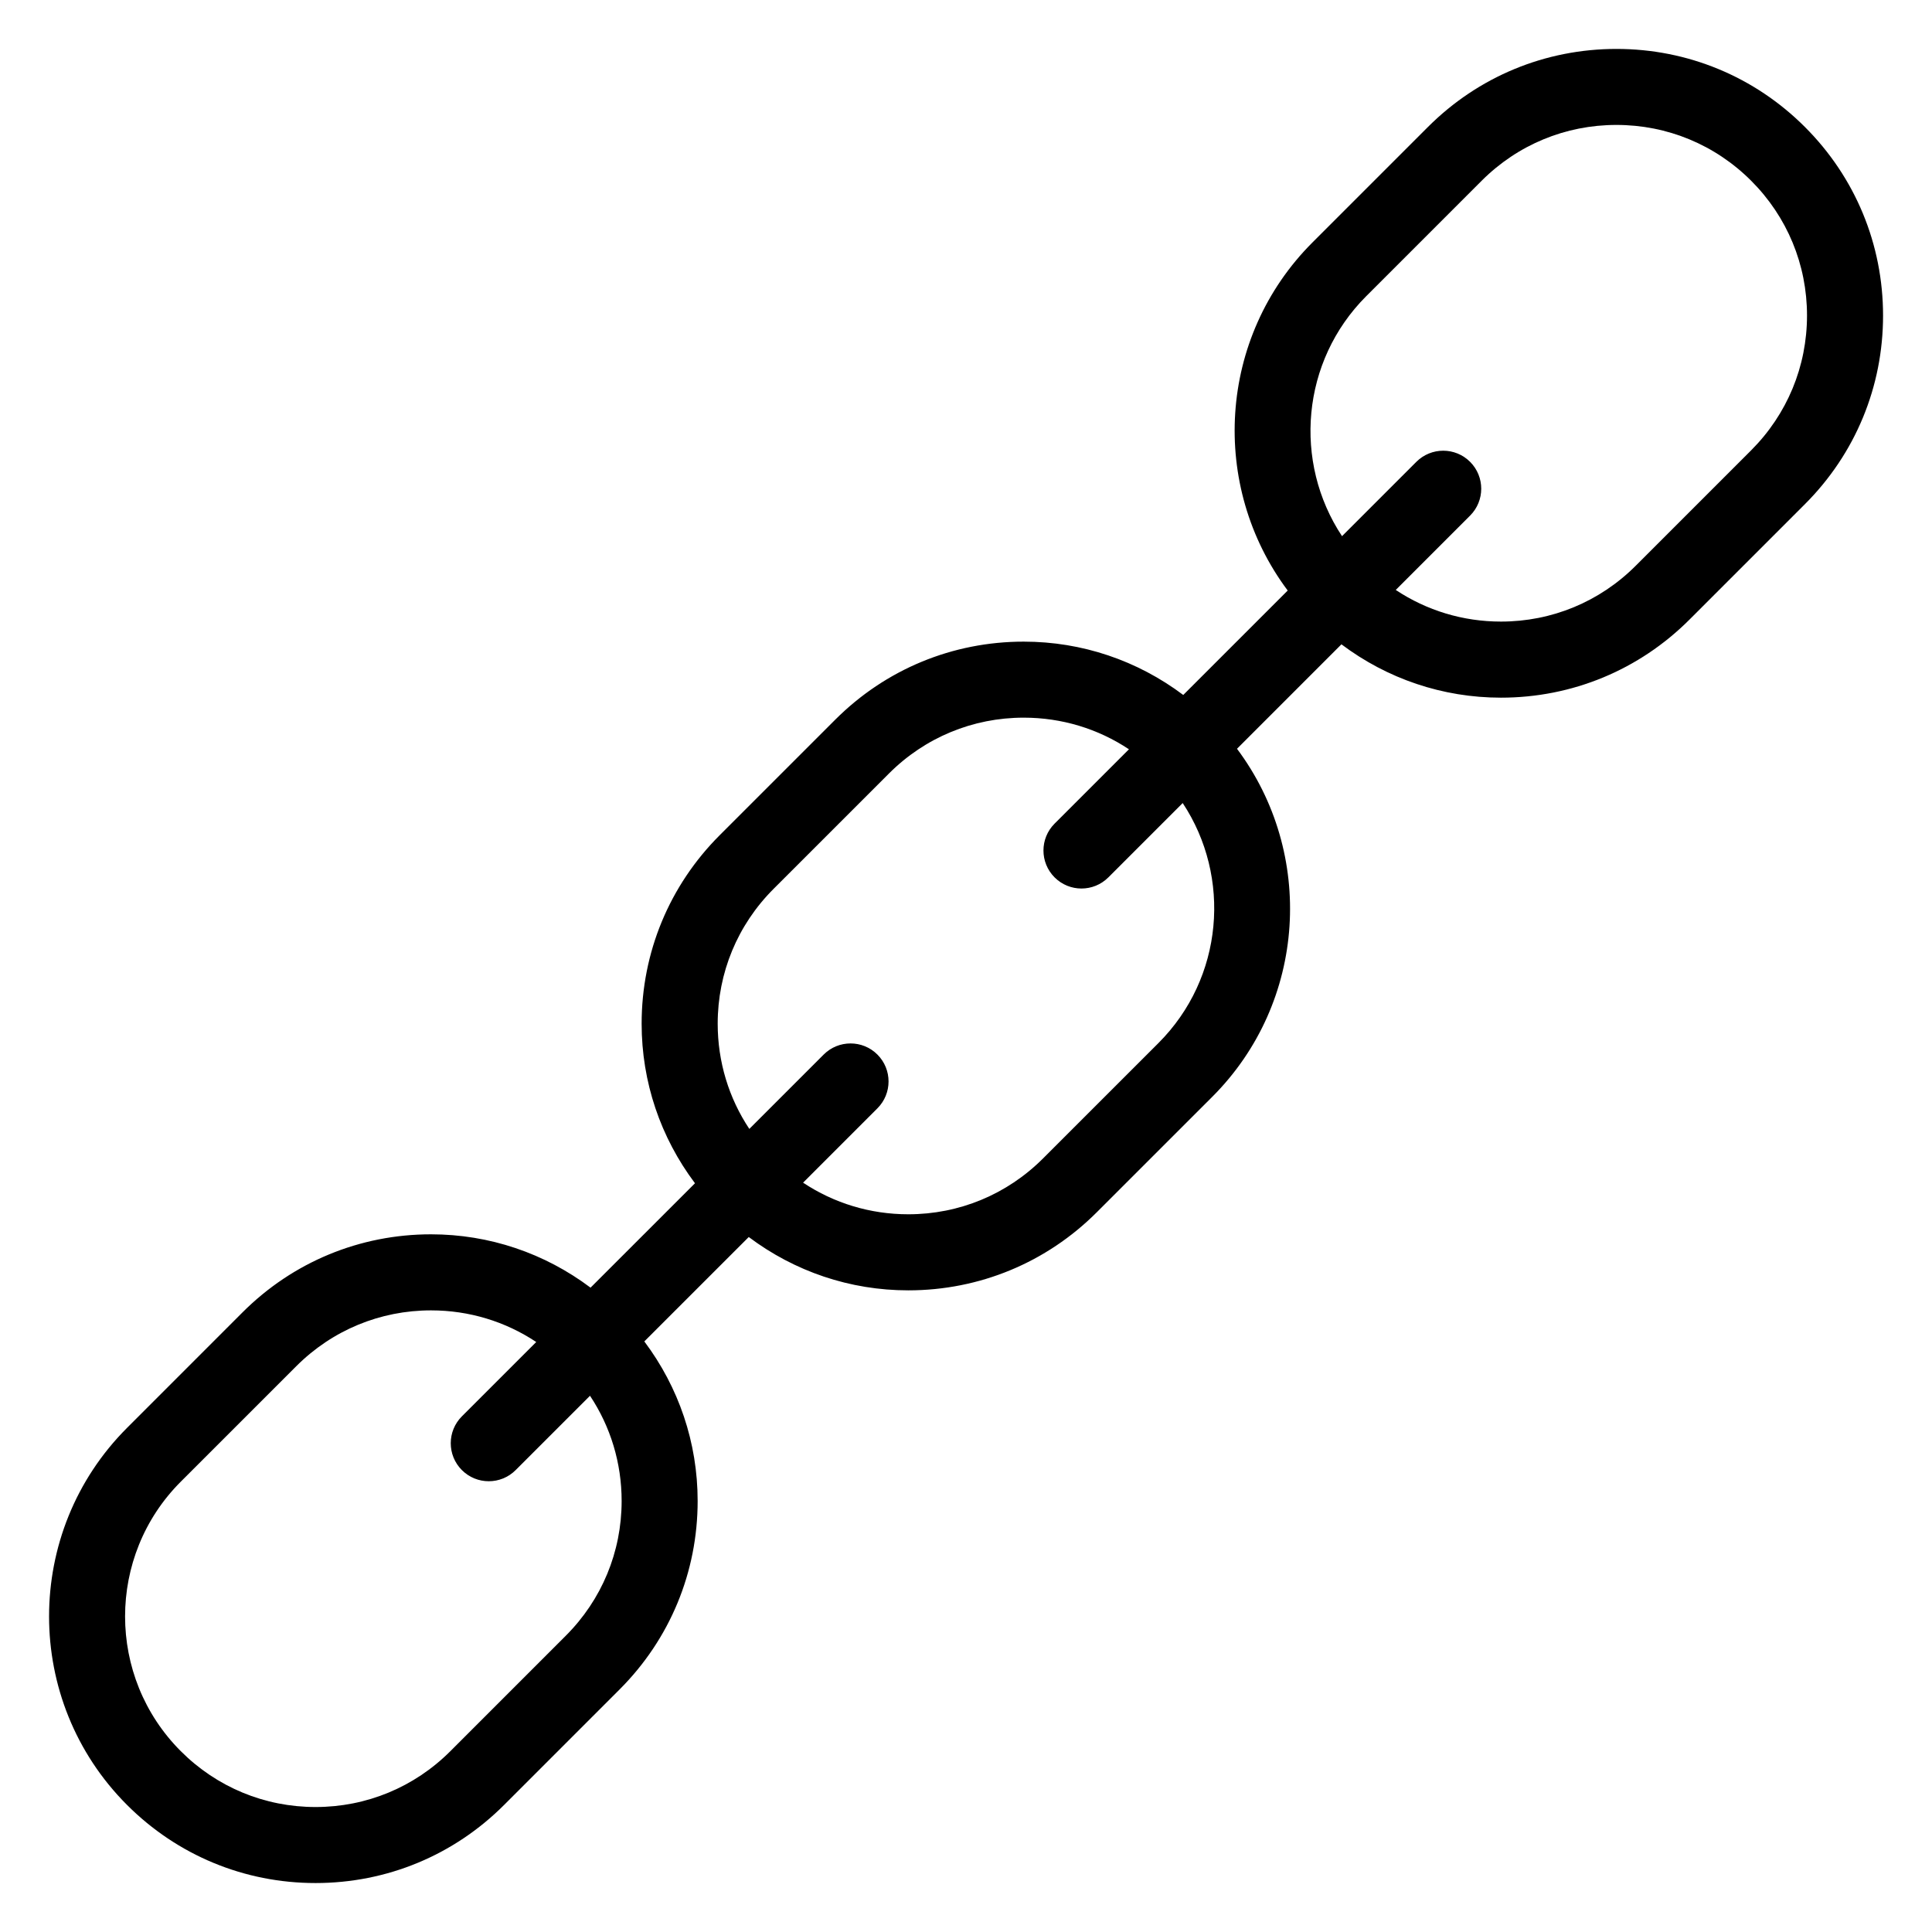 <?xml version="1.0" encoding="UTF-8"?>
<!-- Uploaded to: ICON Repo, www.svgrepo.com, Generator: ICON Repo Mixer Tools -->
<svg fill="#000000" width="800px" height="800px" version="1.1" viewBox="144 144 512 512" xmlns="http://www.w3.org/2000/svg">
 <path d="m622.33 177.66c-13.348-13.348-31.09-20.695-49.961-20.695-18.871 0-36.617 7.352-49.961 20.695l-30.598 30.598c-25.121 25.125-27.258 64.582-6.555 92.238l-27.68 27.676c-12.148-9.125-26.812-14.133-42.281-14.133-18.871 0-36.613 7.344-49.957 20.691l-30.602 30.598c-13.348 13.348-20.695 31.09-20.695 49.961 0 15.469 5.008 30.133 14.137 42.285l-27.676 27.668c-12.152-9.129-26.812-14.137-42.281-14.137-18.879 0-36.621 7.352-49.961 20.695l-30.59 30.598c-27.555 27.555-27.555 72.379 0 99.93 13.348 13.348 31.086 20.695 49.961 20.695 18.871 0 36.617-7.352 49.961-20.695l30.598-30.602c13.348-13.34 20.695-31.086 20.695-49.957 0-15.461-5.008-30.121-14.133-42.281l27.676-27.668c12.148 9.125 26.809 14.133 42.273 14.133 18.871 0 36.617-7.352 49.961-20.695l30.598-30.59c25.125-25.125 27.262-64.578 6.559-92.238l27.676-27.68c12.152 9.129 26.812 14.137 42.281 14.137 18.879 0 36.621-7.352 49.961-20.695l30.598-30.598c13.348-13.348 20.695-31.09 20.695-49.961 0-18.883-7.352-36.629-20.699-49.973zm-313.59 364.11c0 13.492-5.254 26.168-14.797 35.711l-30.598 30.602c-9.543 9.543-22.223 14.797-35.715 14.797s-26.172-5.254-35.711-14.797c-19.695-19.695-19.695-51.742 0-71.434l30.598-30.59c9.543-9.543 22.223-14.797 35.715-14.797 10.066 0 19.68 2.934 27.875 8.383l-19.703 19.699c-3.934 3.934-3.934 10.312 0 14.246 1.965 1.969 4.543 2.953 7.125 2.953 2.578 0 5.16-0.984 7.125-2.953l19.703-19.699c5.449 8.191 8.383 17.812 8.383 27.879zm142.27-121.36-30.598 30.59c-9.543 9.543-22.223 14.797-35.711 14.797-10.066 0-19.68-2.934-27.875-8.379l19.699-19.699c3.934-3.934 3.934-10.312 0-14.246-3.93-3.934-10.316-3.934-14.246 0l-19.699 19.699c-5.453-8.195-8.383-17.816-8.383-27.879 0-13.492 5.254-26.172 14.793-35.715l30.602-30.598c9.543-9.539 22.223-14.793 35.711-14.793 10.066 0 19.684 2.934 27.879 8.379l-19.703 19.703c-3.934 3.934-3.934 10.312 0 14.246 1.969 1.969 4.543 2.953 7.125 2.953 2.578 0 5.152-0.984 7.125-2.953l19.699-19.699c12.977 19.605 10.84 46.34-6.418 63.594zm157.07-157.08-30.598 30.598c-9.543 9.543-22.223 14.797-35.715 14.797-10.066 0-19.68-2.934-27.875-8.383l19.699-19.703c3.934-3.934 3.934-10.312 0-14.246s-10.312-3.934-14.246 0l-19.695 19.695c-12.977-19.602-10.844-46.332 6.402-63.586l30.598-30.598c9.543-9.543 22.223-14.797 35.715-14.797 13.492 0 26.172 5.254 35.715 14.797 9.543 9.539 14.797 22.219 14.797 35.711-0.004 13.492-5.262 26.172-14.797 35.715z"/>
</svg>